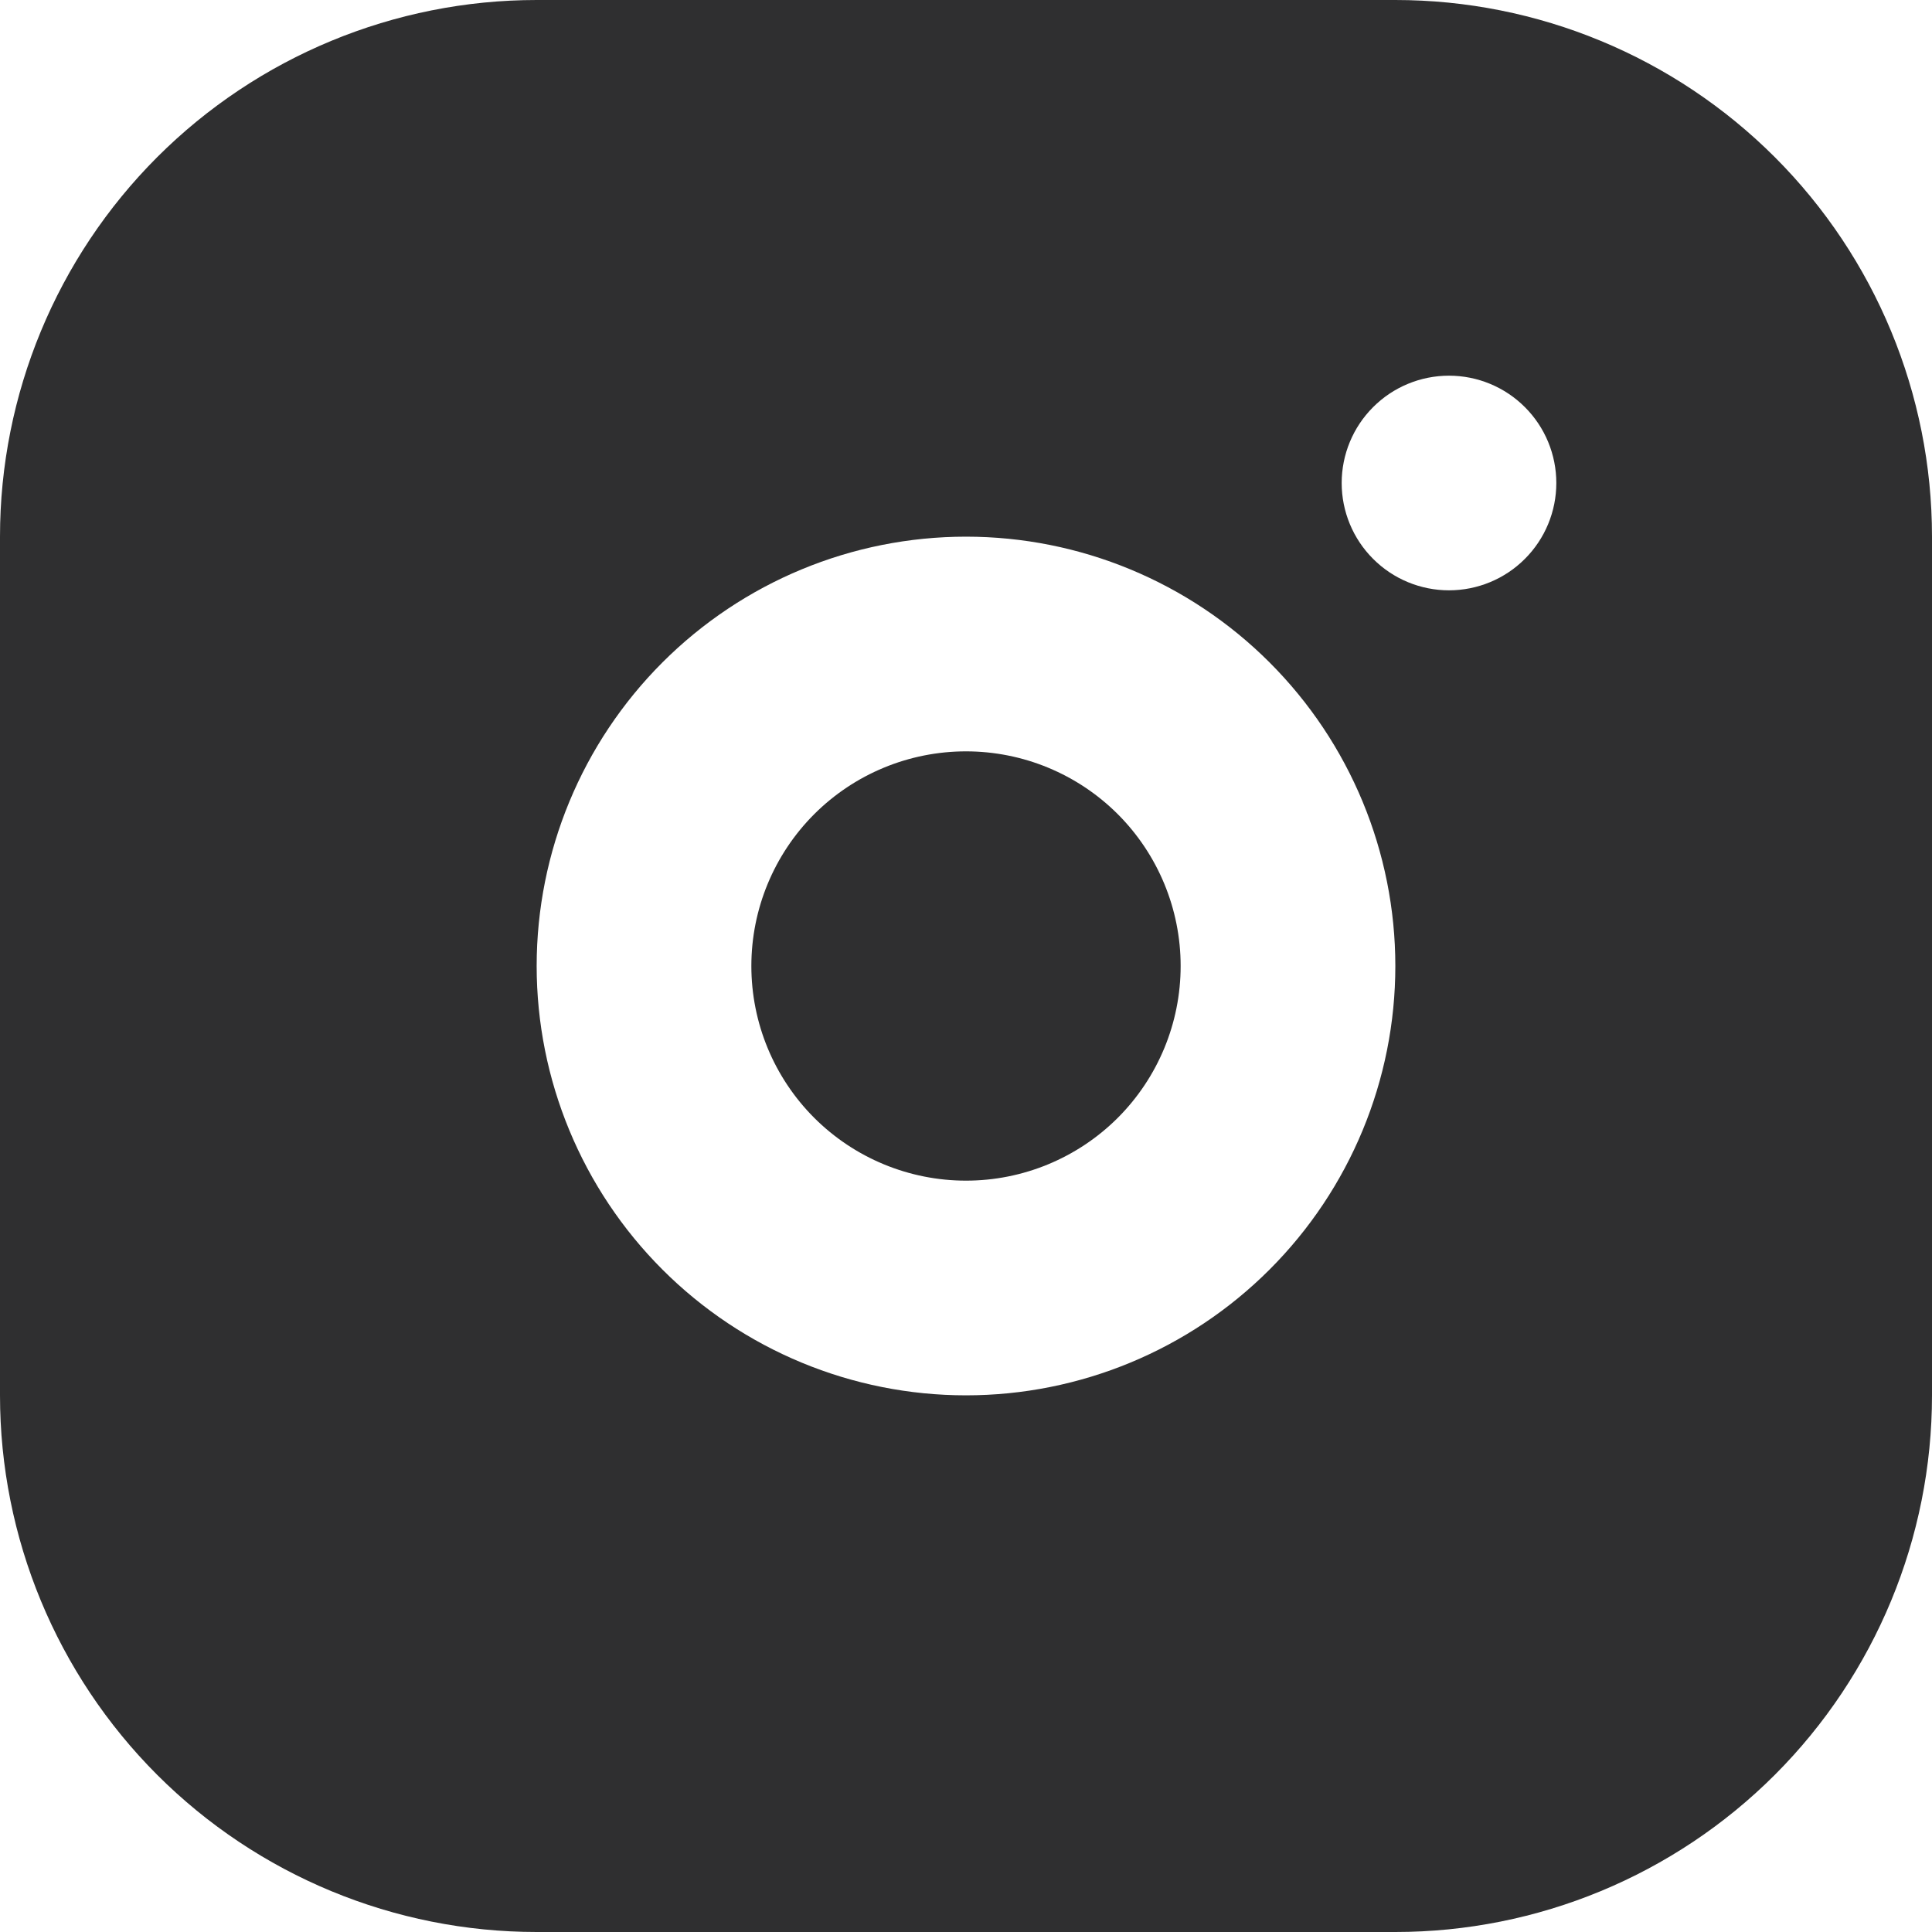 <svg xmlns="http://www.w3.org/2000/svg" fill="none" viewBox="0 0 40 40" height="40" width="40">
<path fill="#2F2F30" d="M28.889 0C31.836 0 34.662 1.171 36.746 3.254C38.829 5.338 40 8.164 40 11.111V28.889C40 31.836 38.829 34.662 36.746 36.746C34.662 38.829 31.836 40 28.889 40H11.111C8.164 40 5.338 38.829 3.254 36.746C1.171 34.662 0 31.836 0 28.889V11.111C0 8.164 1.171 5.338 3.254 3.254C5.338 1.171 8.164 0 11.111 0H28.889ZM20 11.111C17.642 11.111 15.382 12.048 13.715 13.715C12.048 15.382 11.111 17.642 11.111 20C11.111 22.358 12.048 24.618 13.715 26.285C15.382 27.952 17.642 28.889 20 28.889C22.358 28.889 24.618 27.952 26.285 26.285C27.952 24.618 28.889 22.358 28.889 20C28.889 17.642 27.952 15.382 26.285 13.715C24.618 12.048 22.358 11.111 20 11.111ZM20 15.556C21.179 15.556 22.309 16.024 23.143 16.857C23.976 17.691 24.444 18.821 24.444 20C24.444 21.179 23.976 22.309 23.143 23.143C22.309 23.976 21.179 24.444 20 24.444C18.821 24.444 17.691 23.976 16.857 23.143C16.024 22.309 15.556 21.179 15.556 20C15.556 18.821 16.024 17.691 16.857 16.857C17.691 16.024 18.821 15.556 20 15.556ZM30 7.778C29.411 7.778 28.845 8.012 28.429 8.429C28.012 8.845 27.778 9.411 27.778 10C27.778 10.589 28.012 11.155 28.429 11.571C28.845 11.988 29.411 12.222 30 12.222C30.589 12.222 31.155 11.988 31.571 11.571C31.988 11.155 32.222 10.589 32.222 10C32.222 9.411 31.988 8.845 31.571 8.429C31.155 8.012 30.589 7.778 30 7.778Z"></path>
</svg>
